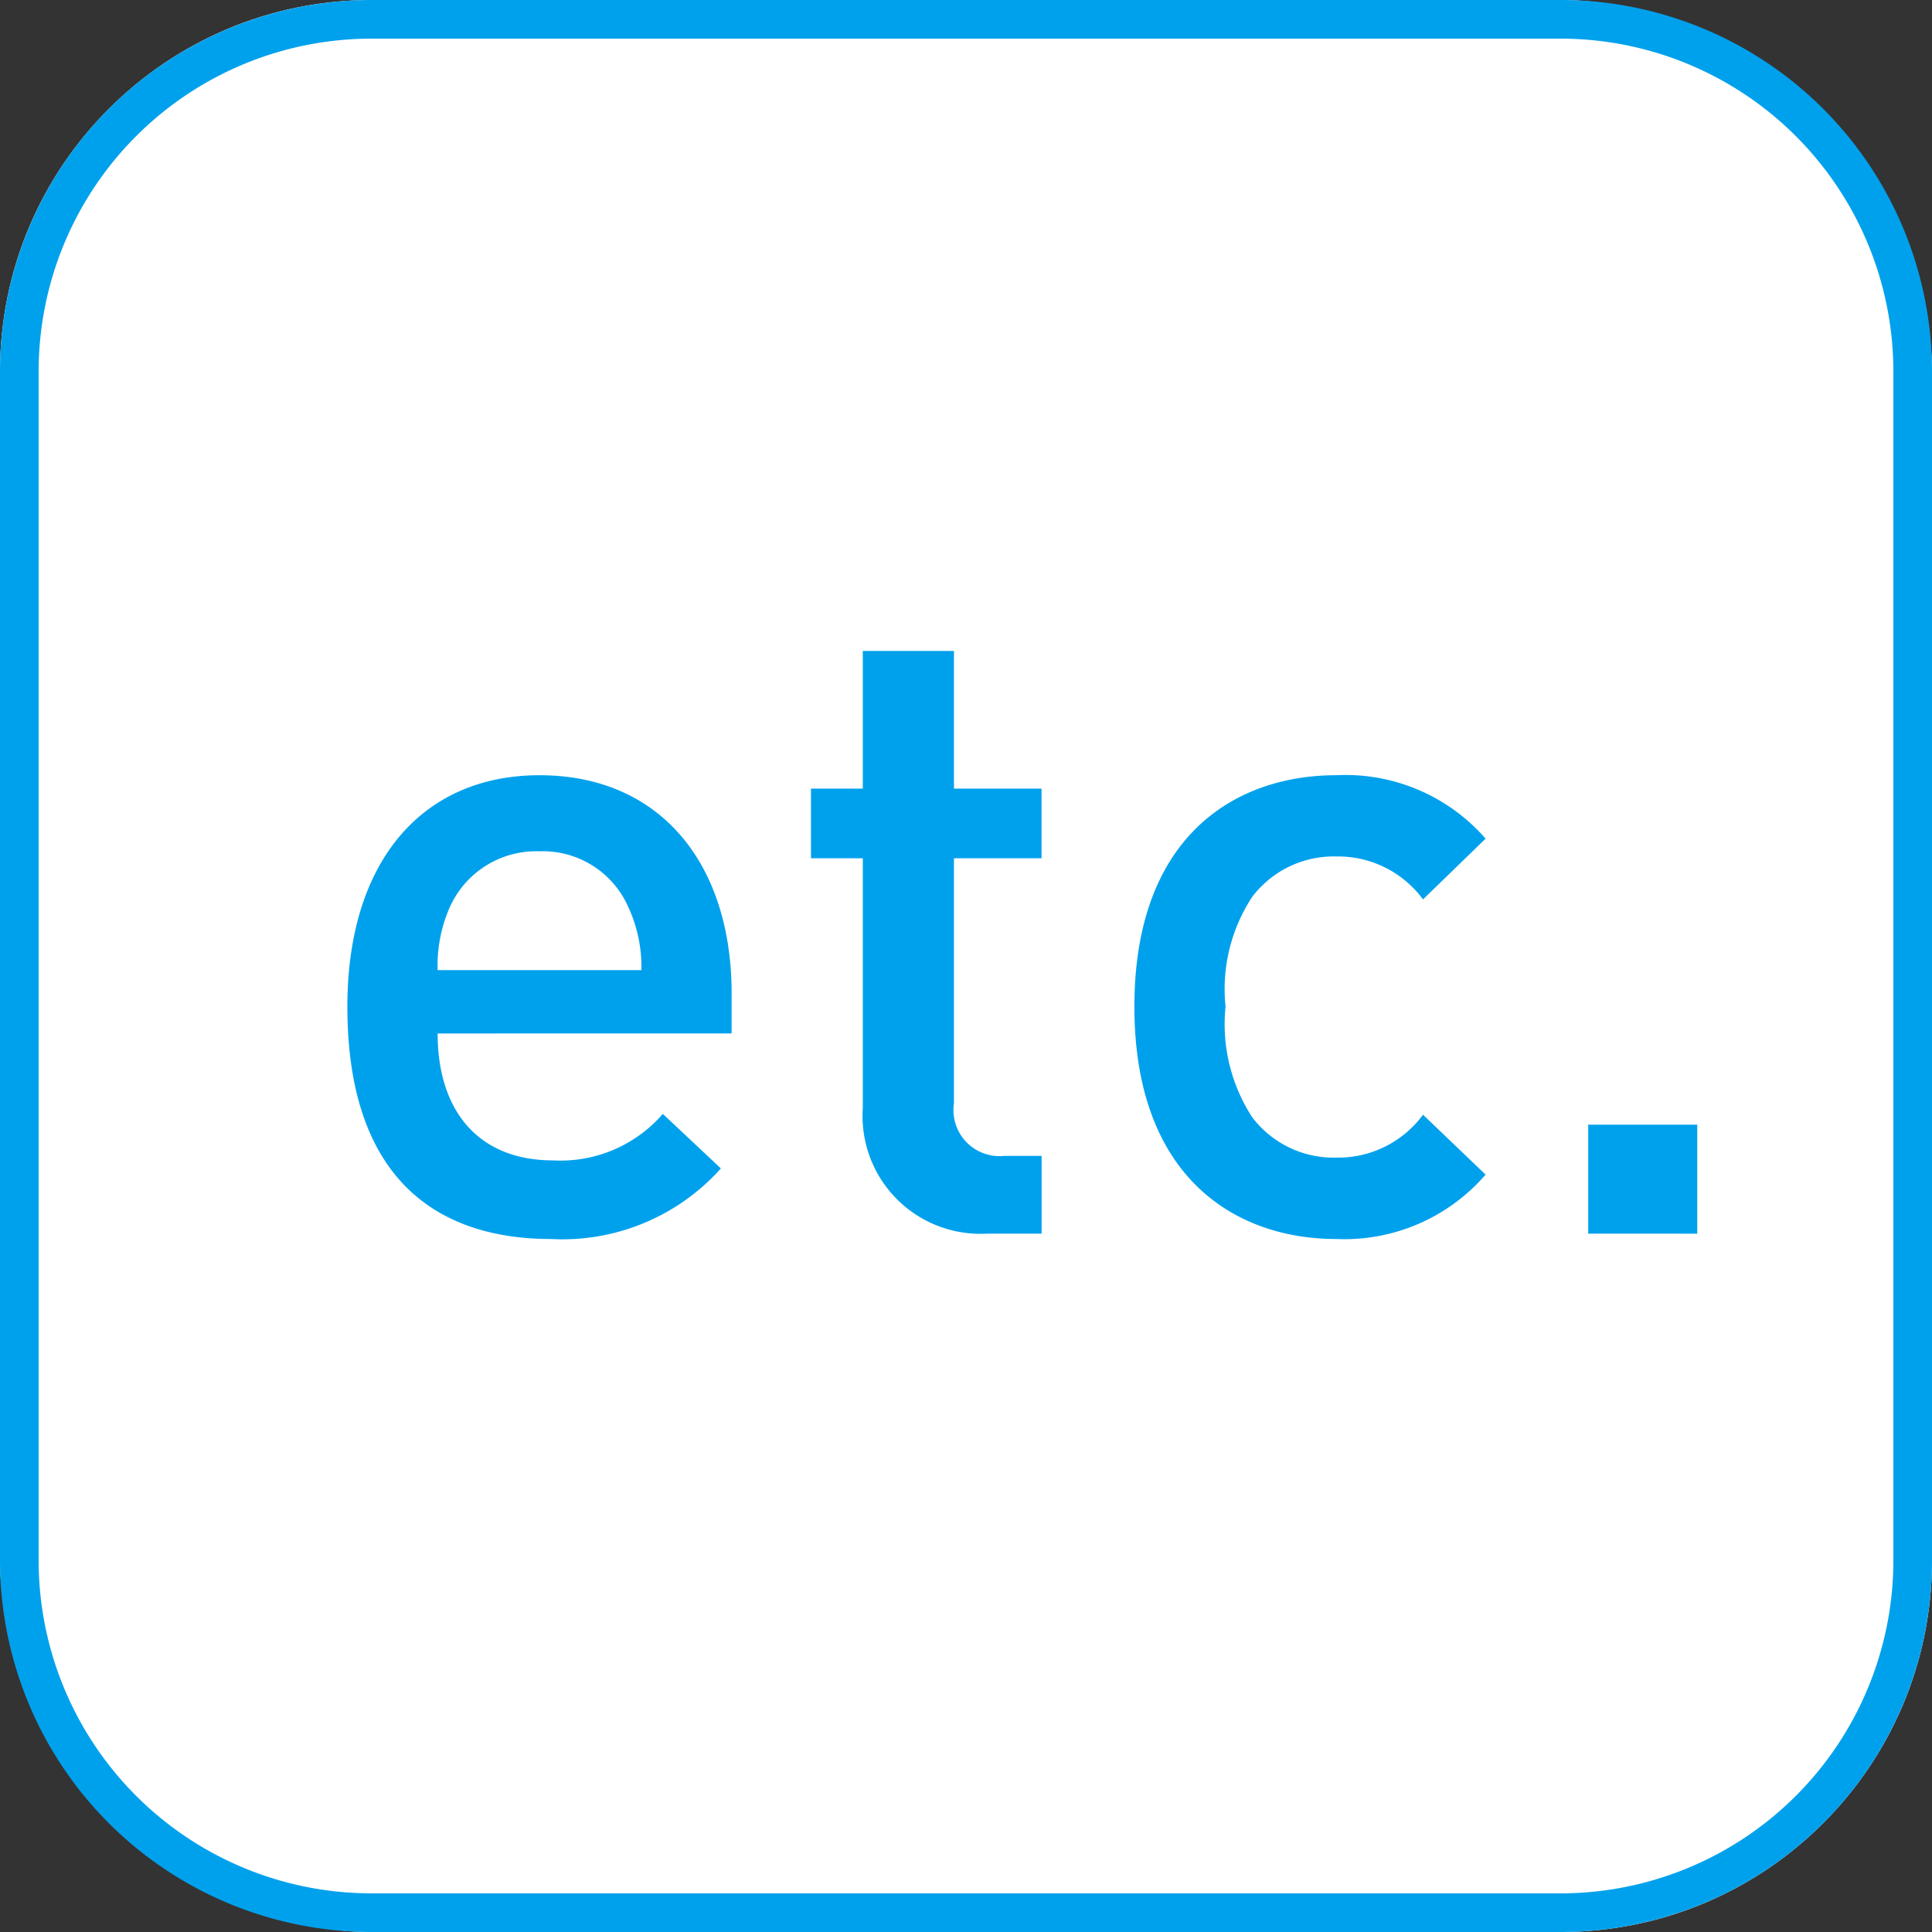 <svg xmlns="http://www.w3.org/2000/svg" width="100" height="100" viewBox="0 0 100 100"><rect x="0" y="0" width="100" height="100" fill="#333333" stroke="none"/><g transform="translate(419.752 -531.888)"><rect width="100" height="100" rx="19.231" transform="translate(-419.752 531.888)" fill="#fff"/><path d="M19.231,2A17.231,17.231,0,0,0,2,19.231V80.769A17.231,17.231,0,0,0,19.231,98H80.769A17.231,17.231,0,0,0,98,80.769V19.231A17.231,17.231,0,0,0,80.769,2H19.231m0-2H80.769A19.231,19.231,0,0,1,100,19.231V80.769A19.231,19.231,0,0,1,80.769,100H19.231A19.231,19.231,0,0,1,0,80.769V19.231A19.231,19.231,0,0,1,19.231,0Z" transform="translate(-419.752 531.888)" fill="#00a1ec"/><path d="M-397.1,585.38c0,4.026,2.13,6.569,5.969,6.569a7,7,0,0,0,5.686-2.406l3.006,2.823a11.005,11.005,0,0,1-8.788,3.653c-5.882,0-10.545-3.1-10.545-12.027,0-7.584,3.931-11.978,9.943-11.978,6.29,0,9.945,4.623,9.945,11.286v2.08Zm9.9-6.47a4.834,4.834,0,0,0-4.627-2.959,4.9,4.9,0,0,0-4.673,2.959,7.488,7.488,0,0,0-.6,3.192h10.547a7.428,7.428,0,0,0-.647-3.2Z" fill="#00a1ec"/><path d="M-368.663,595.741a6.1,6.1,0,0,1-6.435-5.75,6.023,6.023,0,0,1,.005-.772V576.313h-2.684v-3.607h2.684v-7.124h4.718v7.124h4.533v3.607h-4.533v12.675a2.383,2.383,0,0,0,2,2.714,2.363,2.363,0,0,0,.594.015h1.943v4.024Z" fill="#00a1ec"/><path d="M-350.583,596.019c-5.273,0-10.453-3.239-10.453-12.027s5.181-11.979,10.453-11.979a9.623,9.623,0,0,1,7.726,3.283l-3.24,3.145a5.458,5.458,0,0,0-4.486-2.222,5.294,5.294,0,0,0-4.349,2.083,8.682,8.682,0,0,0-1.386,5.686,8.836,8.836,0,0,0,1.386,5.737,5.293,5.293,0,0,0,4.349,2.081,5.454,5.454,0,0,0,4.486-2.22l3.239,3.1A9.658,9.658,0,0,1-350.583,596.019Z" fill="#00a1ec"/><path d="M-337.546,595.741V590.1h5.643v5.643Z" fill="#00a1ec"/></g></svg>